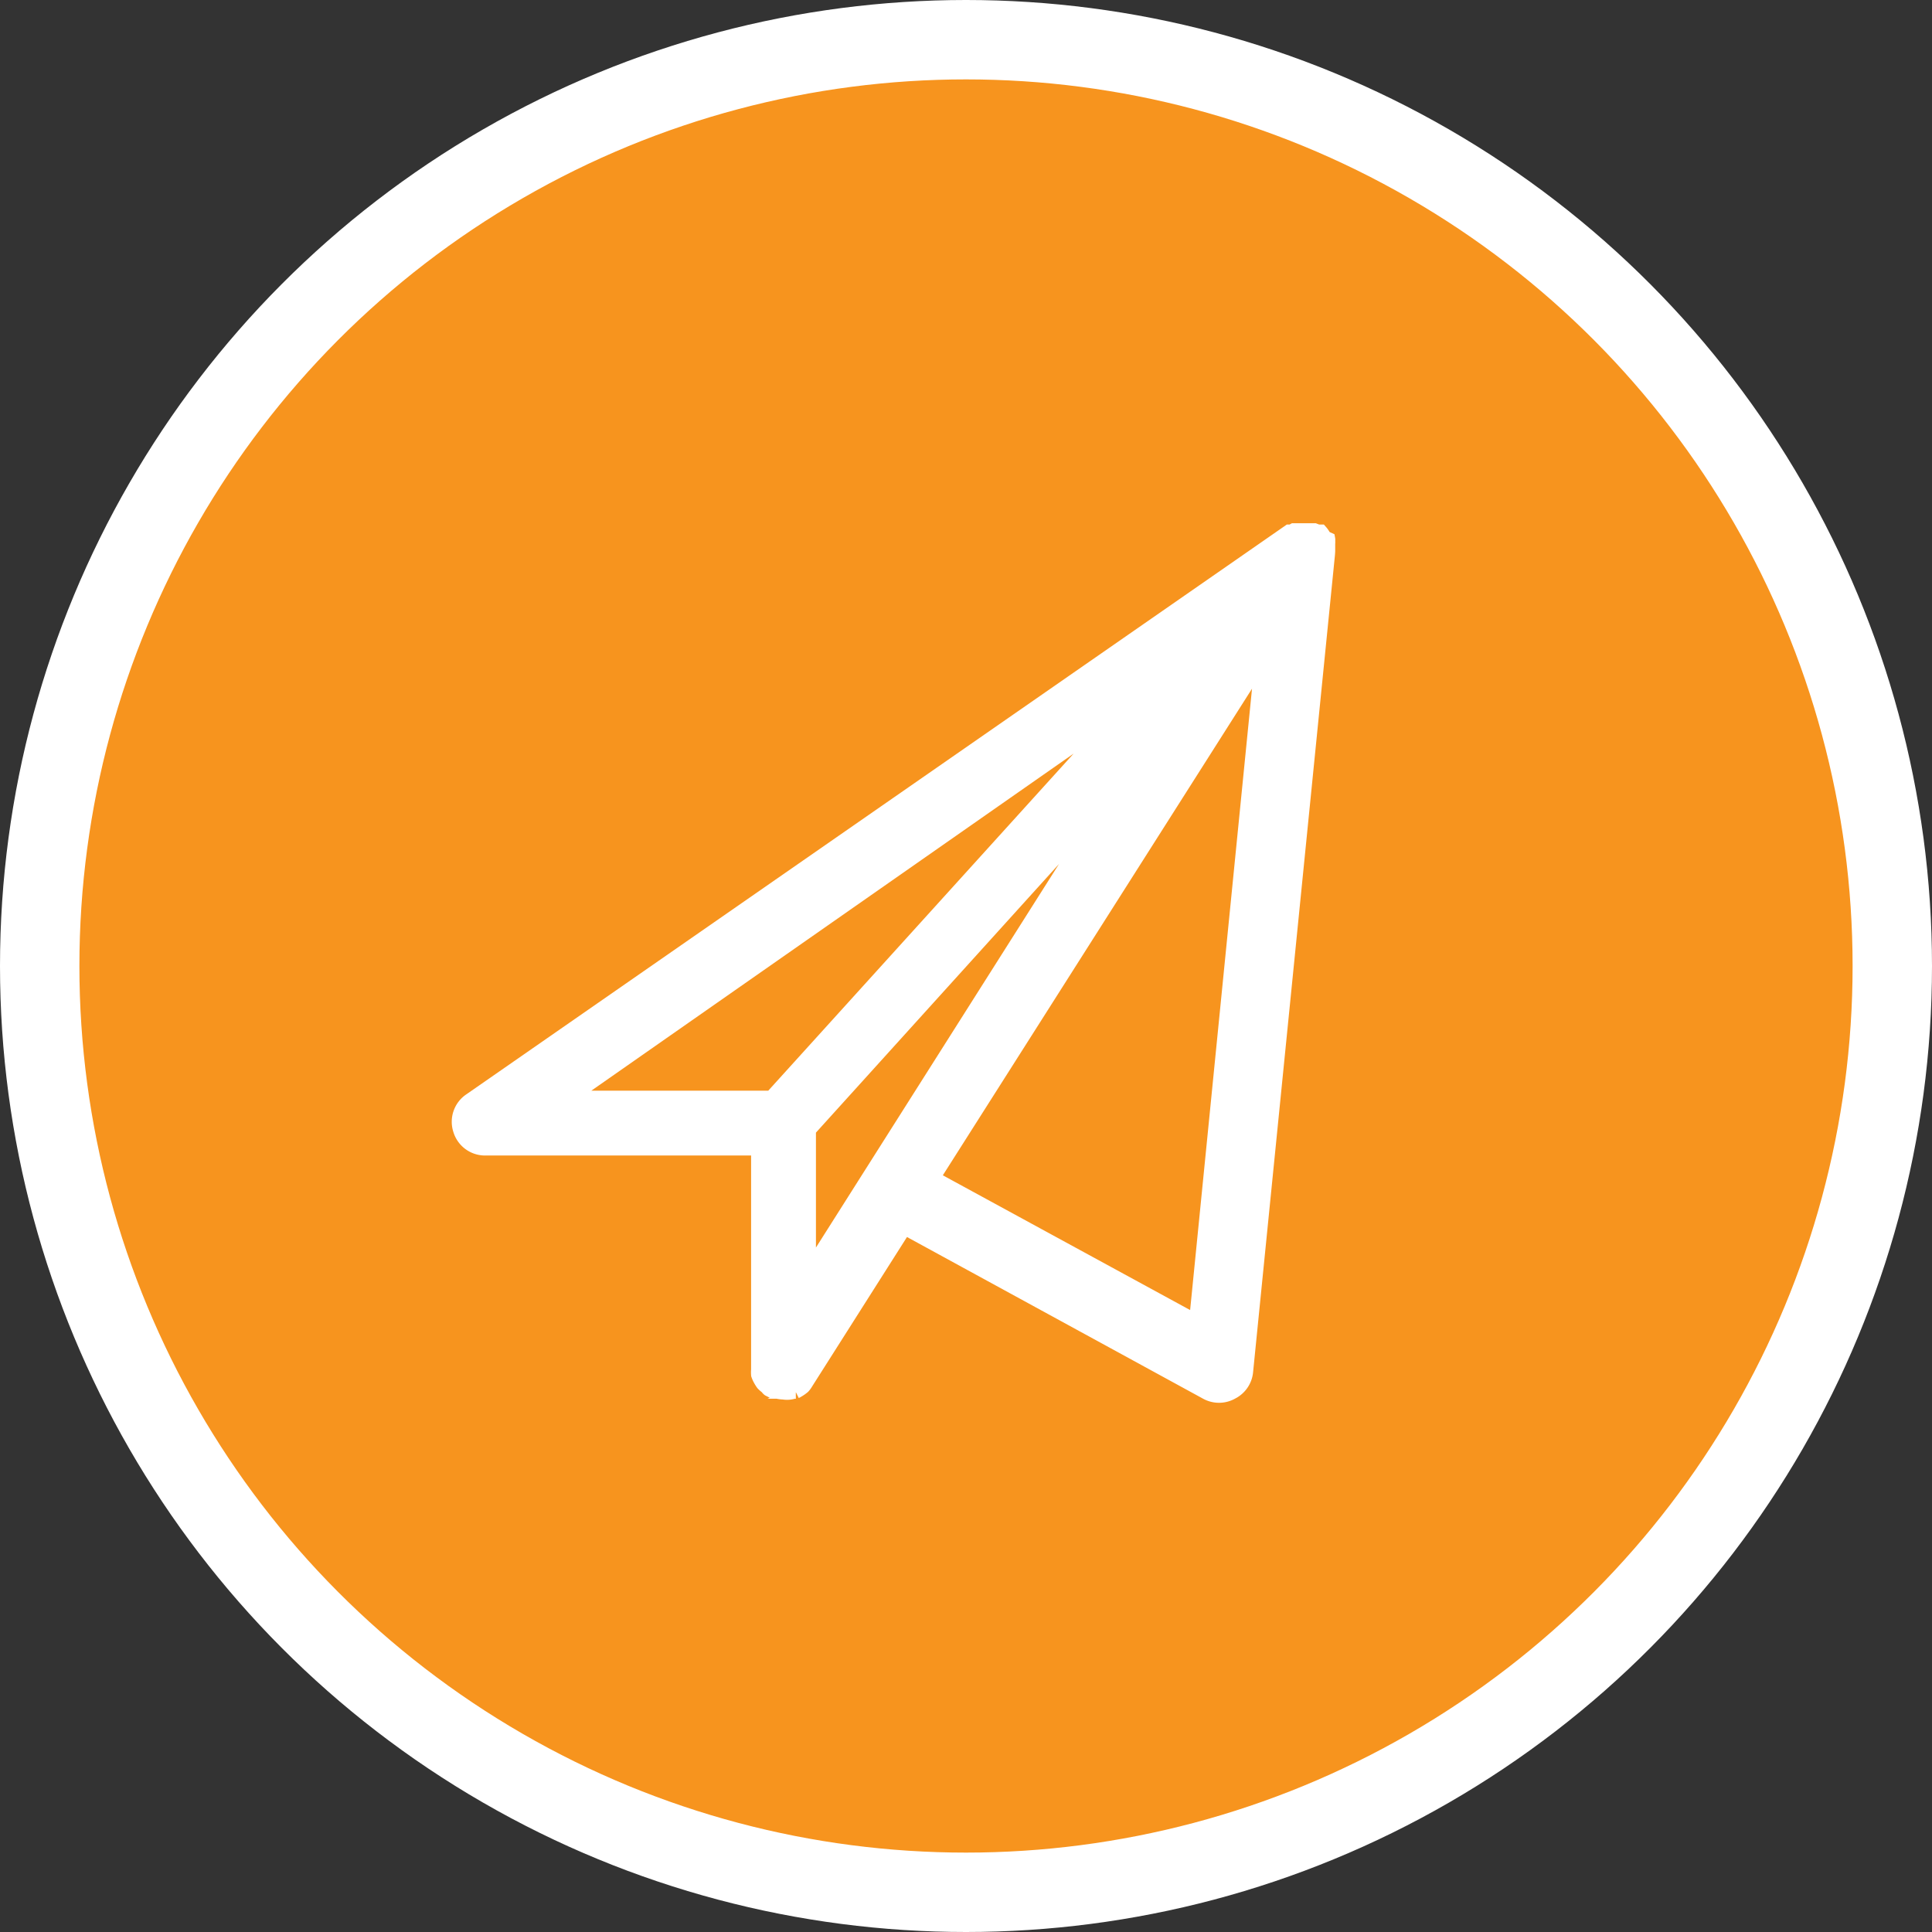 <svg xmlns="http://www.w3.org/2000/svg" viewBox="0 0 73 73"><rect x="0" y="0" width="73" height="73" fill="#333333" stroke="none"/><defs><style>.cls-1{fill:#f7941e;stroke-width:3px;}.cls-1,.cls-2{stroke:#fff;stroke-miterlimit:10;}.cls-2{fill:#fff;stroke-width:0.5px;}</style></defs><title>ucat-mobile-telegram</title><g id="Layer_2" data-name="Layer 2"><g id="Layer_1-2" data-name="Layer 1"><circle class="cls-1" cx="36.5" cy="36.5" r="35"/><g id="paper_plane" data-name="paper plane"><g id="Layer_97" data-name="Layer 97"><g id="Mail_2"><path class="cls-2" d="M50.2,20.82v-.11s0-.08,0-.11,0,0,0-.06a.49.49,0,0,0,0-.11.19.19,0,0,0,0-.07L50,20.27,50,20.19a.94.94,0,0,0-.09-.12l0,0s0,0-.06,0l-.05,0,0,0h0l0,0-.13-.05-.1,0-.09,0h-.29l-.07,0-.11,0-.13,0-.09.05-.09,0s0,0,0,0h0L17.77,41.55a1,1,0,0,0-.4,1.15,1,1,0,0,0,1,.71H28.63v8.23s0,.07,0,.11a1.18,1.18,0,0,0,0,.2,1,1,0,0,0,.08.18,1.4,1.4,0,0,0,.1.16,1.07,1.07,0,0,0,.16.14.27.27,0,0,0,.07.08l.1.05.1,0a1.1,1.1,0,0,0,.36.07h0A.84.84,0,0,0,30,52.6l.07,0a1.45,1.45,0,0,0,.29-.19.1.1,0,0,1,0,0,.83.83,0,0,0,.11-.15l3.72-5.86a.18.18,0,0,0,.07.05l11.3,6.17a1,1,0,0,0,1,0,1,1,0,0,0,.54-.81l3.09-30.84S50.2,20.85,50.2,20.82ZM29.14,41.46H21.55L42.24,27ZM30.58,48V42.7L41.79,30.31Zm14.6,1.9-9.91-5.4L47.66,25Z"/></g></g></g></g></g></svg>
